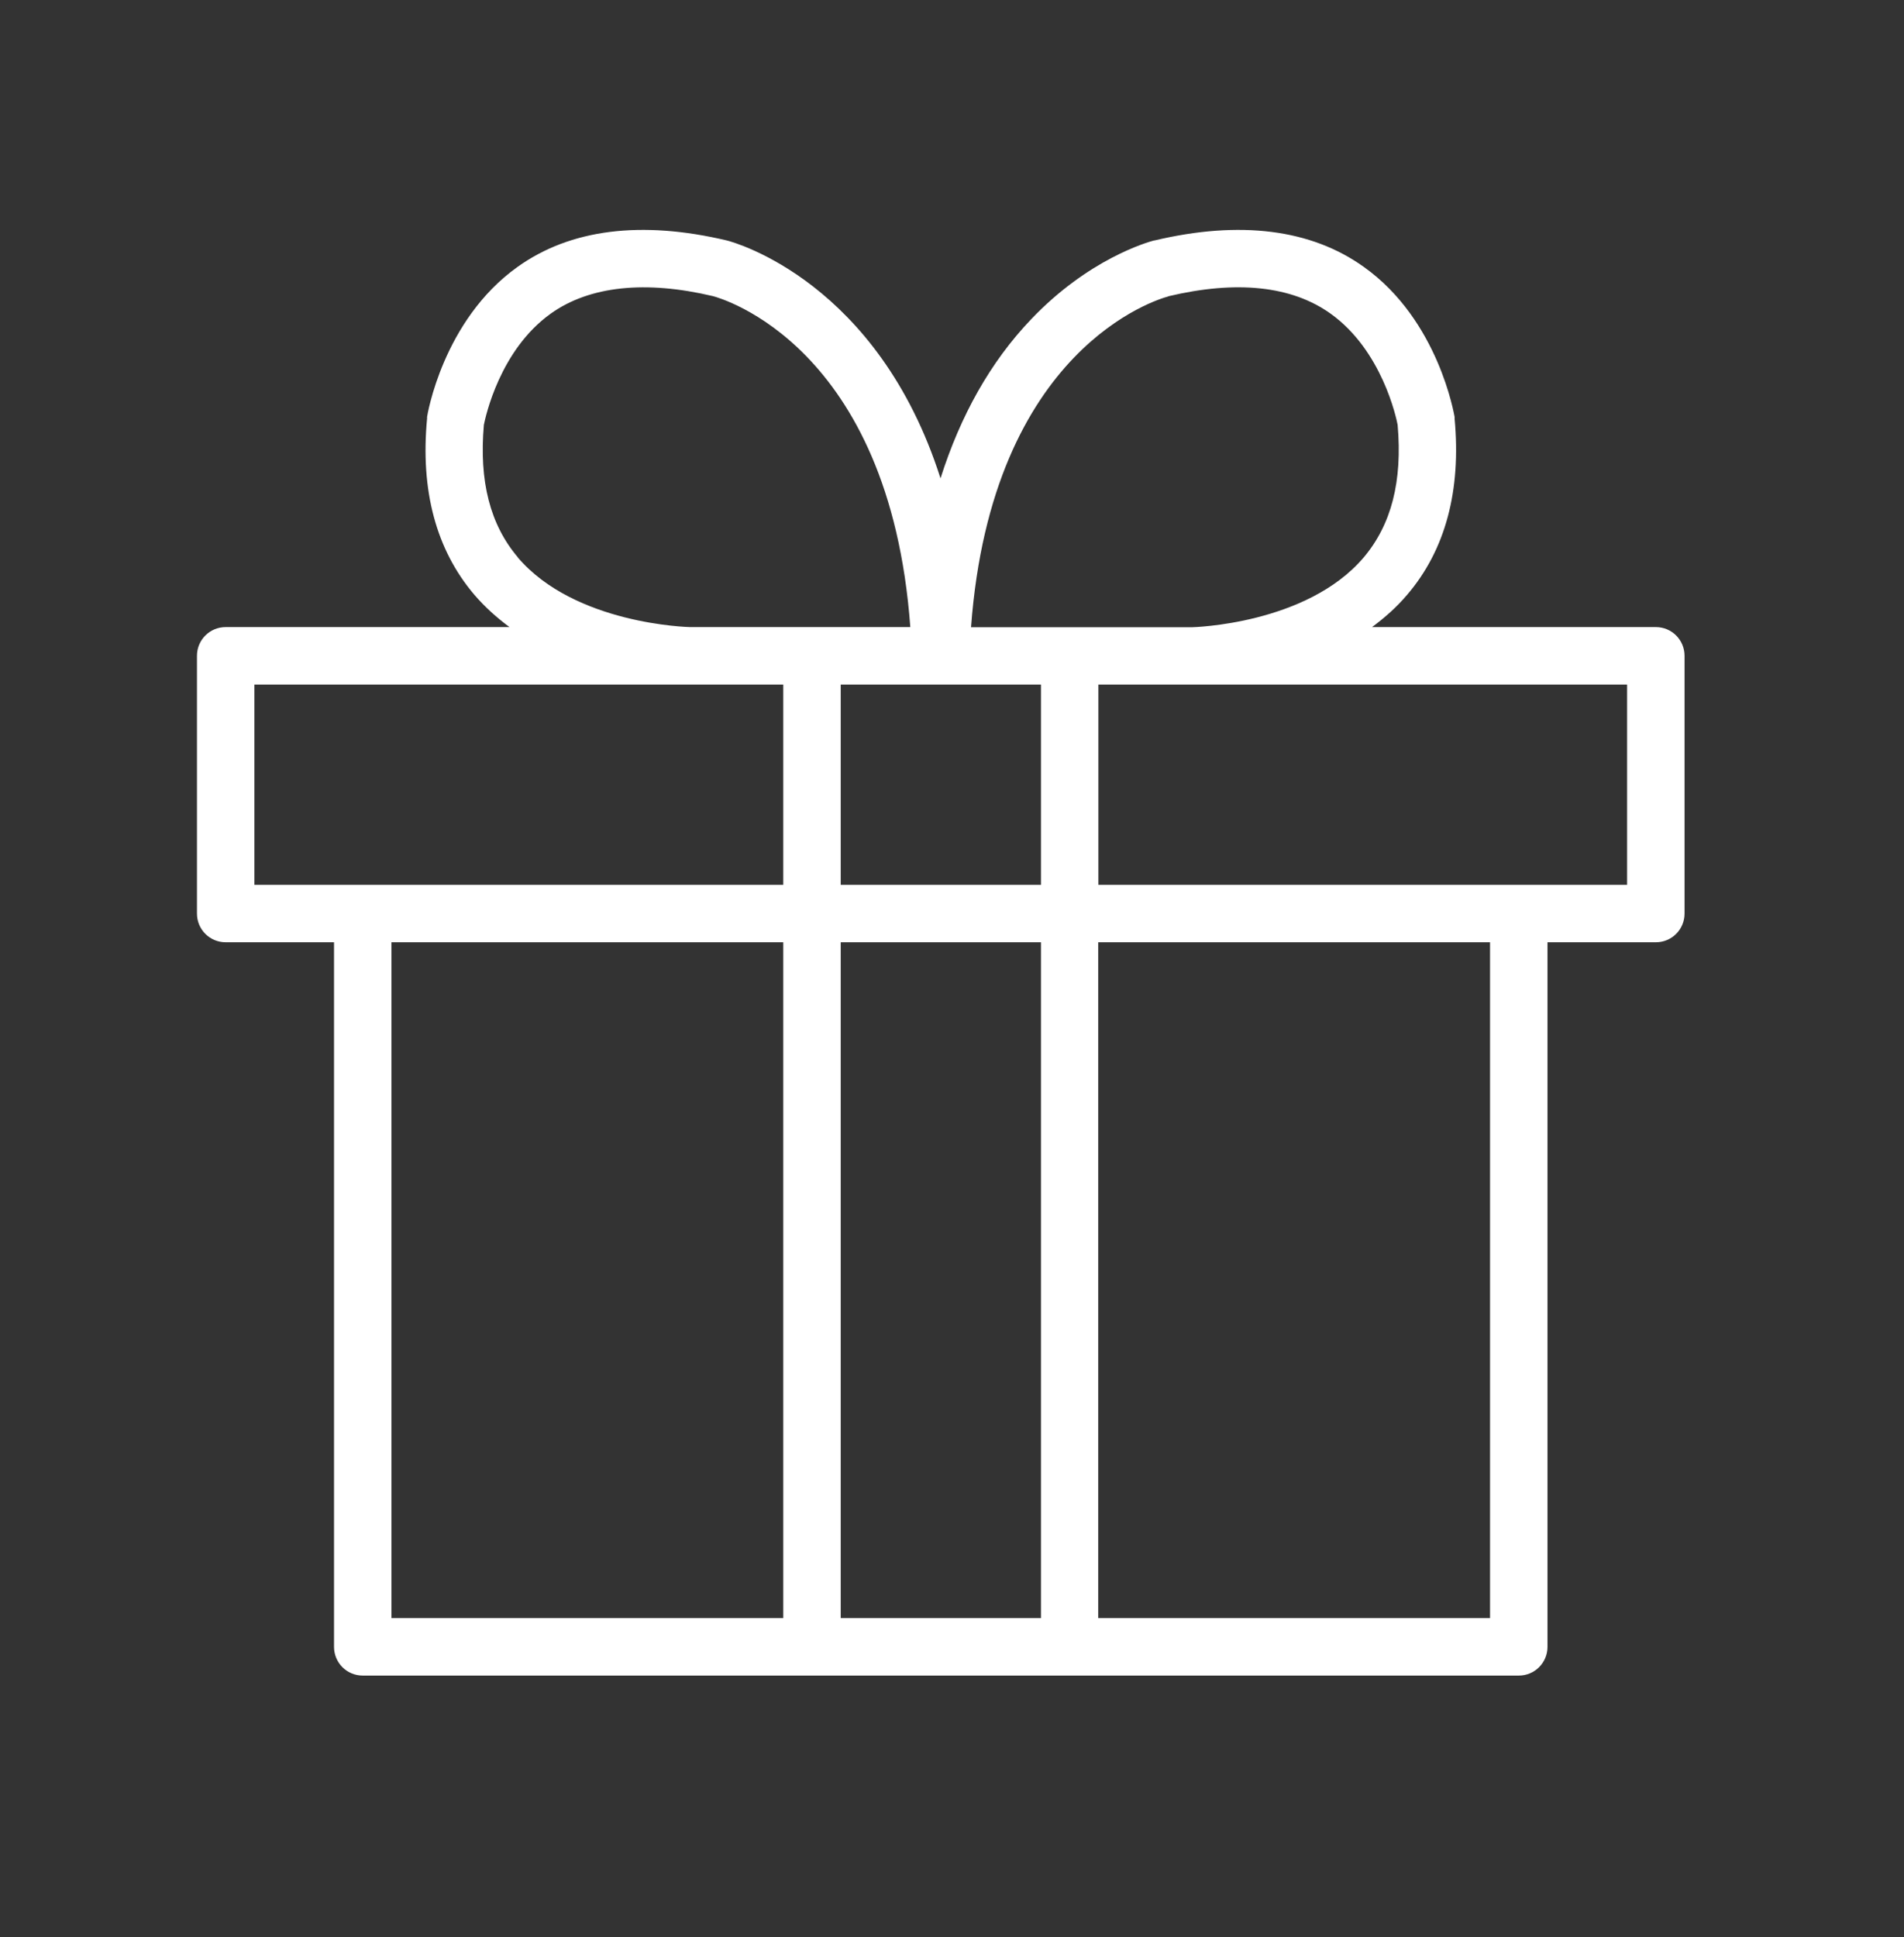 <svg width="58" height="59" viewBox="0 0 58 59" fill="none" xmlns="http://www.w3.org/2000/svg">
<rect x="0" y="0" width="58" height="59" fill="#333333" stroke="none"/>
<path d="M50.44 19.1H41.795C42.18 18.815 42.545 18.495 42.87 18.11C44.03 16.75 44.515 14.945 44.31 12.745V12.695C44.3 12.665 43.835 9.76 41.545 8.13C39.94 6.98 37.775 6.705 35.165 7.325H35.15C34.95 7.38 33.16 7.885 31.405 9.73C30.17 11.025 29.26 12.65 28.65 14.57C26.745 8.595 22.385 7.385 22.145 7.325C19.535 6.705 17.37 6.98 15.765 8.13C13.48 9.76 13.015 12.665 13.01 12.695V12.745C12.8 14.945 13.29 16.75 14.445 18.11C14.77 18.49 15.135 18.815 15.52 19.1H6.875C6.39 19.1 6 19.49 6 19.975V27.825C6 28.31 6.39 28.7 6.875 28.7H10.175V50.16C10.175 50.645 10.565 51.035 11.05 51.035H46.265C46.75 51.035 47.14 50.645 47.14 50.16V28.7H50.44C50.925 28.7 51.315 28.31 51.315 27.825V19.975C51.315 19.49 50.925 19.1 50.44 19.1ZM35.585 9.025C37.67 8.53 39.35 8.705 40.535 9.555C42.1 10.675 42.535 12.73 42.575 12.94C42.725 14.66 42.385 15.98 41.54 16.98C39.8 19.025 36.325 19.105 36.3 19.105H29.58C30.21 10.59 35.28 9.11 35.585 9.03V9.025ZM31.71 26.95H25.61V20.85H31.71V26.95ZM15.775 16.975C14.93 15.98 14.59 14.66 14.74 12.94C14.79 12.695 15.225 10.66 16.78 9.55C17.965 8.705 19.675 8.535 21.72 9.02C21.945 9.08 27.1 10.51 27.73 19.1H21.02C20.985 19.1 17.51 19.02 15.77 16.975H15.775ZM7.75 20.85H23.86V26.95H7.75V20.85ZM11.925 28.7H23.86V49.285H11.925V28.7ZM25.61 49.285V28.7H31.71V49.285H25.61ZM45.39 49.285H33.455V28.7H45.39V49.285ZM49.565 26.95H33.46V20.85H49.565V26.95Z" fill="white"/>
</svg>
